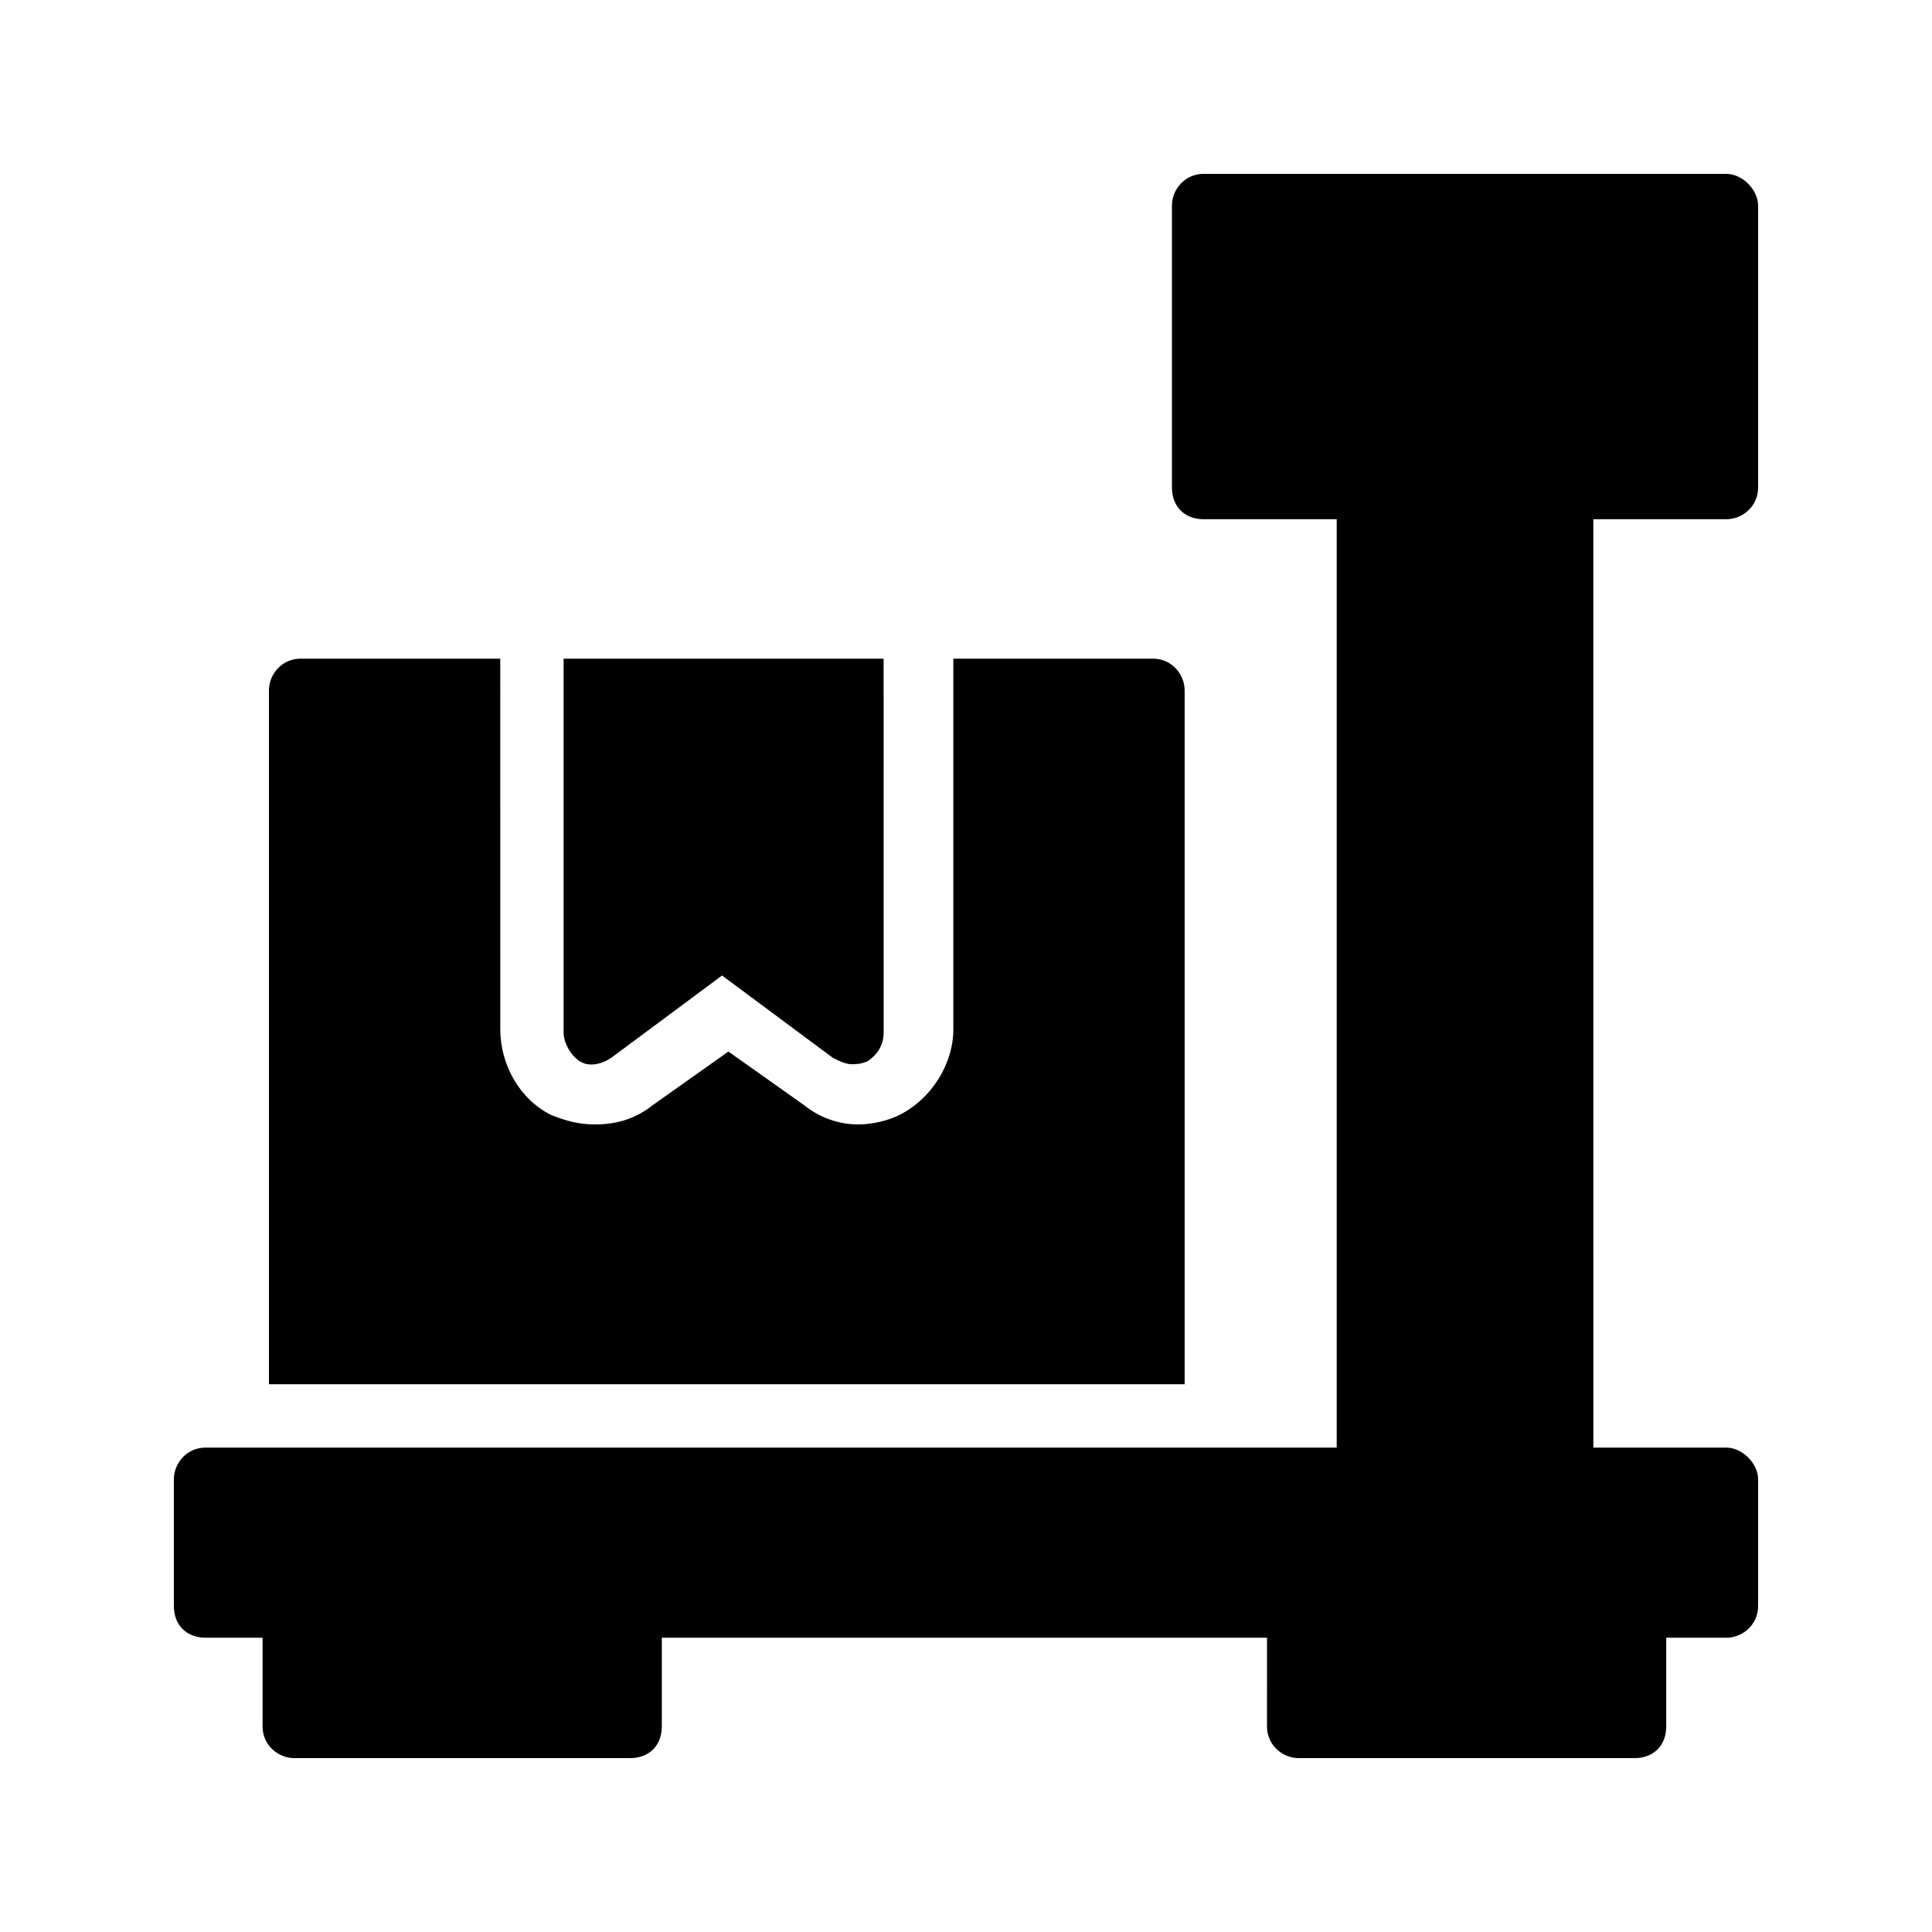 <?xml version="1.0" encoding="UTF-8"?>
<!-- Uploaded to: ICON Repo, www.iconrepo.com, Generator: ICON Repo Mixer Tools -->
<svg fill="#000000" width="800px" height="800px" version="1.1" viewBox="144 144 512 512" xmlns="http://www.w3.org/2000/svg">
 <g>
  <path d="m601.52 281.6c4.199 0 8.398-3.359 8.398-8.398l-0.004-74.727c0-4.199-4.199-8.398-8.398-8.398h-138.54c-5.039 0-8.398 4.199-8.398 8.398v74.73c0 5.039 3.359 8.398 8.398 8.398h35.266v246.03l-299.77-0.004c-5.039 0-8.398 4.199-8.398 8.398v33.586c0 5.039 3.359 8.398 8.398 8.398h15.113v23.512c0 5.039 4.199 8.398 8.398 8.398h89.008c5.039 0 8.398-3.359 8.398-8.398v-23.512h160.38l-0.004 23.512c0 5.039 4.199 8.398 8.398 8.398h89.008c5.039 0 8.398-3.359 8.398-8.398v-23.512h15.949c4.199 0 8.398-3.359 8.398-8.398v-33.586c0-4.199-4.199-8.398-8.398-8.398h-35.266l-0.004-246.03z"/>
  <path d="m297.56 425.19c2.519 1.68 5.879 0.84 8.398-0.84l29.391-21.832 29.391 21.832c1.68 0.84 3.359 1.68 5.039 1.68 0.84 0 2.519 0 4.199-0.84 2.519-1.68 4.199-4.199 4.199-7.559l-0.008-99.078h-84.809v99.082c0 2.519 1.68 5.875 4.199 7.555z"/>
  <path d="m457.94 326.95c0-4.199-3.359-8.398-8.398-8.398h-52.898v98.242c0 9.238-5.879 18.473-14.273 22.672-3.359 1.68-7.559 2.519-10.914 2.519-5.039 0-10.078-1.68-14.273-5.039l-20.152-14.273-20.152 14.273c-4.199 3.359-9.238 5.039-15.113 5.039-4.199 0-7.559-0.84-11.754-2.519-8.398-4.199-13.434-13.434-13.434-22.672l-0.008-98.238h-52.902c-5.039 0-8.398 4.199-8.398 8.398v183.89h242.67z"/>
 </g>
</svg>
